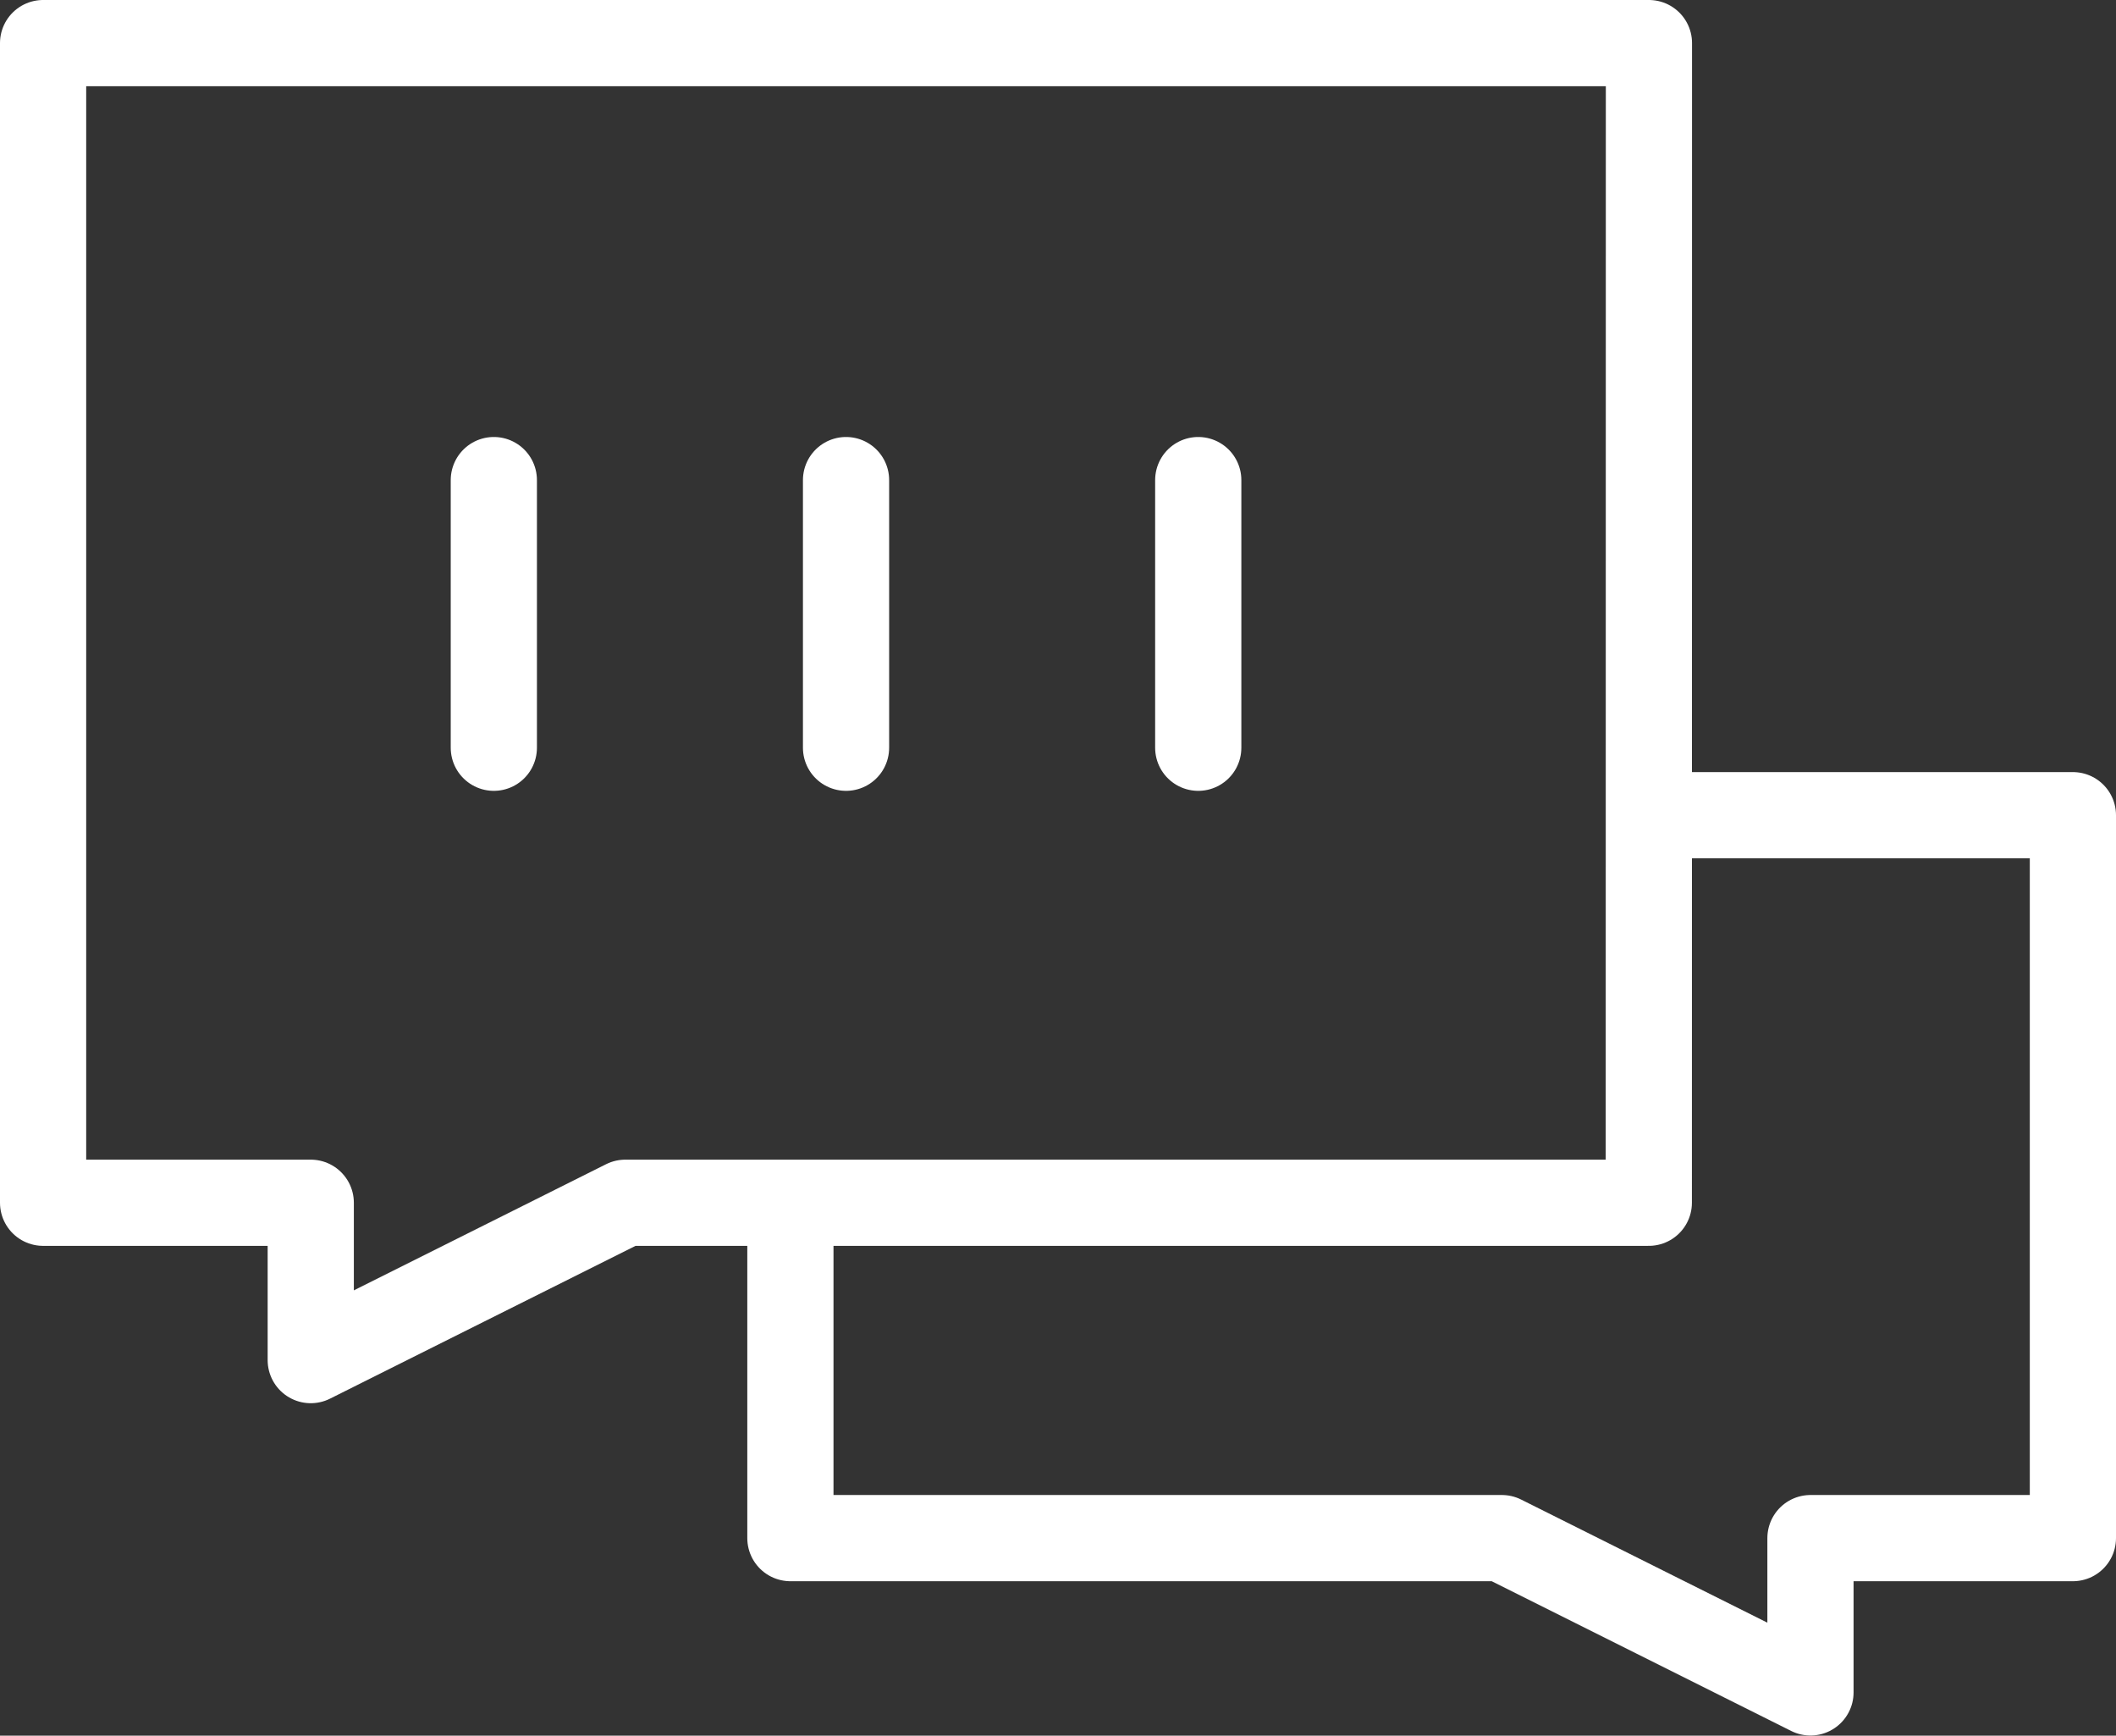 <svg xmlns="http://www.w3.org/2000/svg" width="49.096" height="40.271" viewBox="0 0 49.096 40.271">
  <rect x="0" y="0" width="49.096" height="40.271" fill="#333333" stroke="none"/>
  <g id="组_23359" data-name="组 23359" transform="translate(-1590.847 -149.694)">
    <path id="路径_21380" data-name="路径 21380" d="M1629.106,150.694h-37.259V177.6h6.21v3.651l7.3-3.651h23.746Z" transform="translate(0 0)" fill="none" stroke="#fff" stroke-linecap="round" stroke-linejoin="round" stroke-width="2"/>
    <path id="路径_21381" data-name="路径 21381" d="M1609.882,178.6v7.5h16.508l7.16,3.58V186.1h6.089V169.327h-9.1" transform="translate(-0.696 -0.719)" fill="none" stroke="#fff" stroke-linecap="round" stroke-linejoin="round" stroke-width="2"/>
    <line id="直线_13771" data-name="直线 13771" y2="6.21" transform="translate(1602.305 160.833)" fill="none" stroke="#fff" stroke-linecap="round" stroke-linejoin="round" stroke-width="2"/>
    <line id="直线_13772" data-name="直线 13772" y2="6.21" transform="translate(1610.477 160.833)" fill="none" stroke="#fff" stroke-linecap="round" stroke-linejoin="round" stroke-width="2"/>
    <line id="直线_13773" data-name="直线 13773" y2="6.21" transform="translate(1618.649 160.833)" fill="none" stroke="#fff" stroke-linecap="round" stroke-linejoin="round" stroke-width="2"/>
  </g>
</svg>
